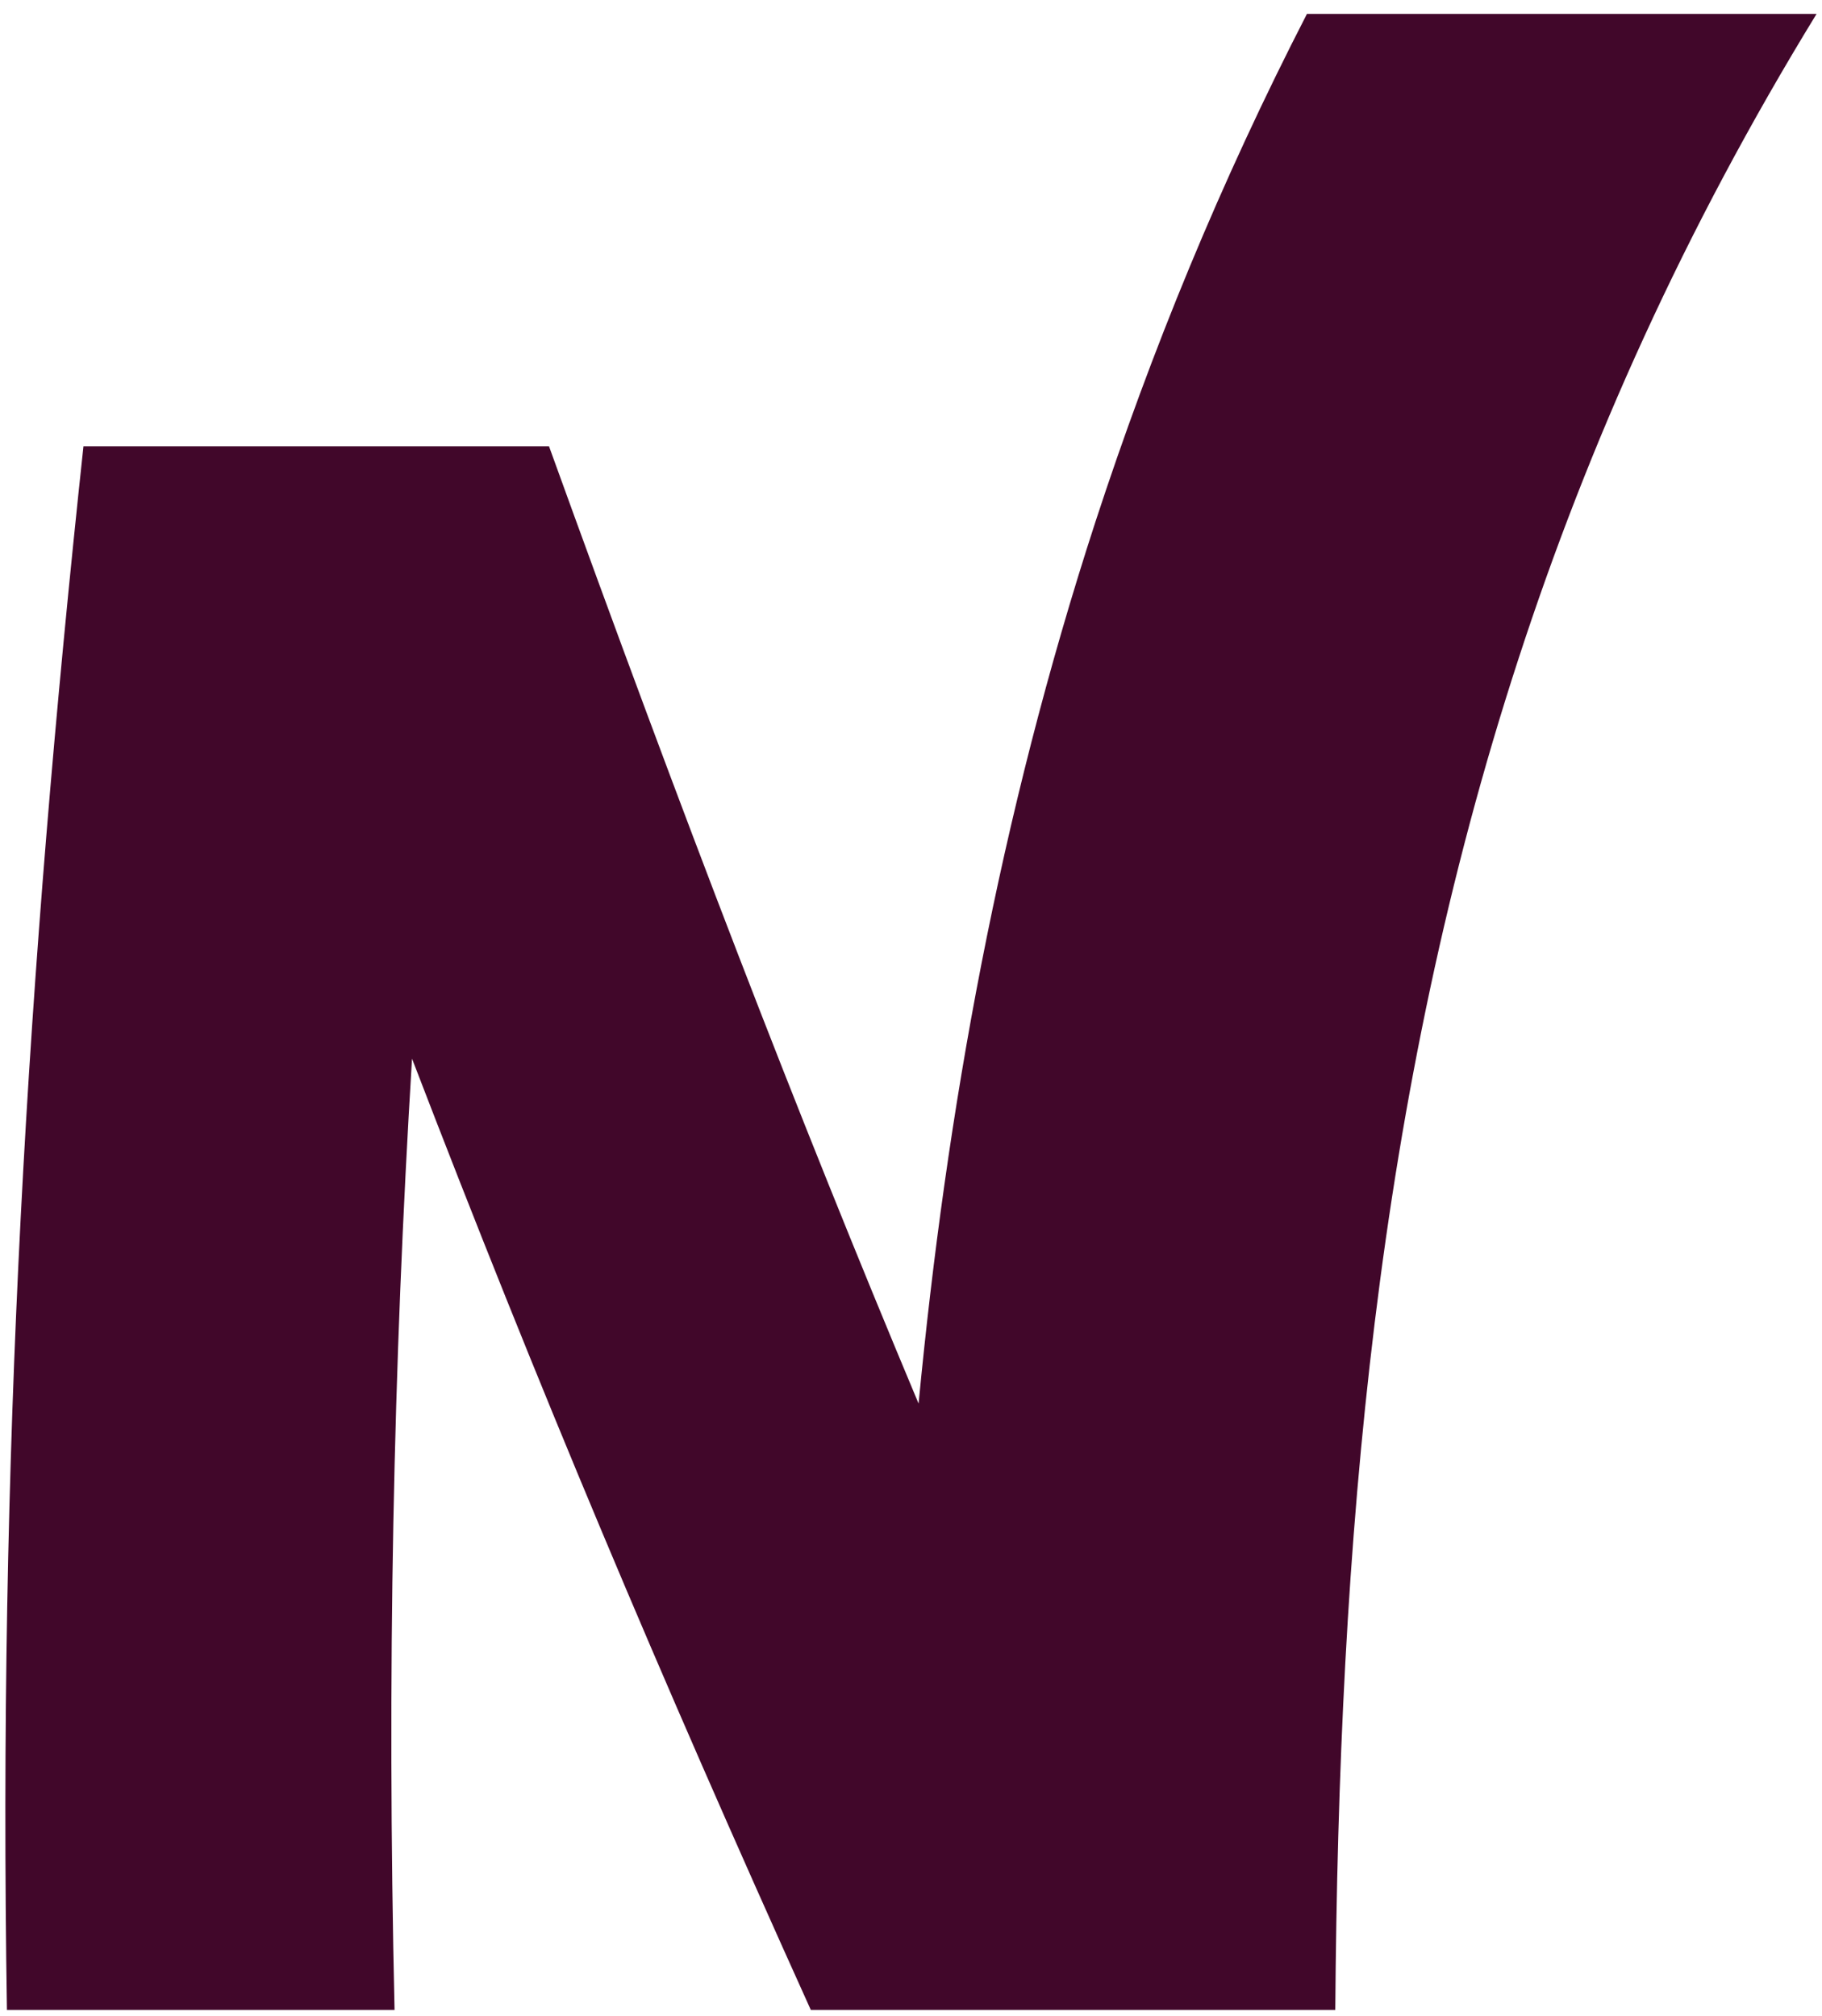 <svg width="122" height="135" viewBox="0 0 122 135" fill="none" xmlns="http://www.w3.org/2000/svg">
<path d="M121.64 0.925C112.784 15.375 106.346 29.768 101.673 44.122C92.126 73.397 89.641 103.228 89.41 134.575H54.292C44.083 111.988 36.042 92.875 27.589 70.883C26.332 91.445 25.901 112.007 26.419 134.575H0.464C-0.121 97.432 1.798 65.183 5.588 29.883H36.762C45.772 54.811 53.237 74.251 61.508 93.978C63.379 74.404 66.919 54.686 73.358 34.911C77.081 23.521 81.715 12.199 87.51 0.935H121.63L121.64 0.925Z" fill="#41072A"/>
</svg>
